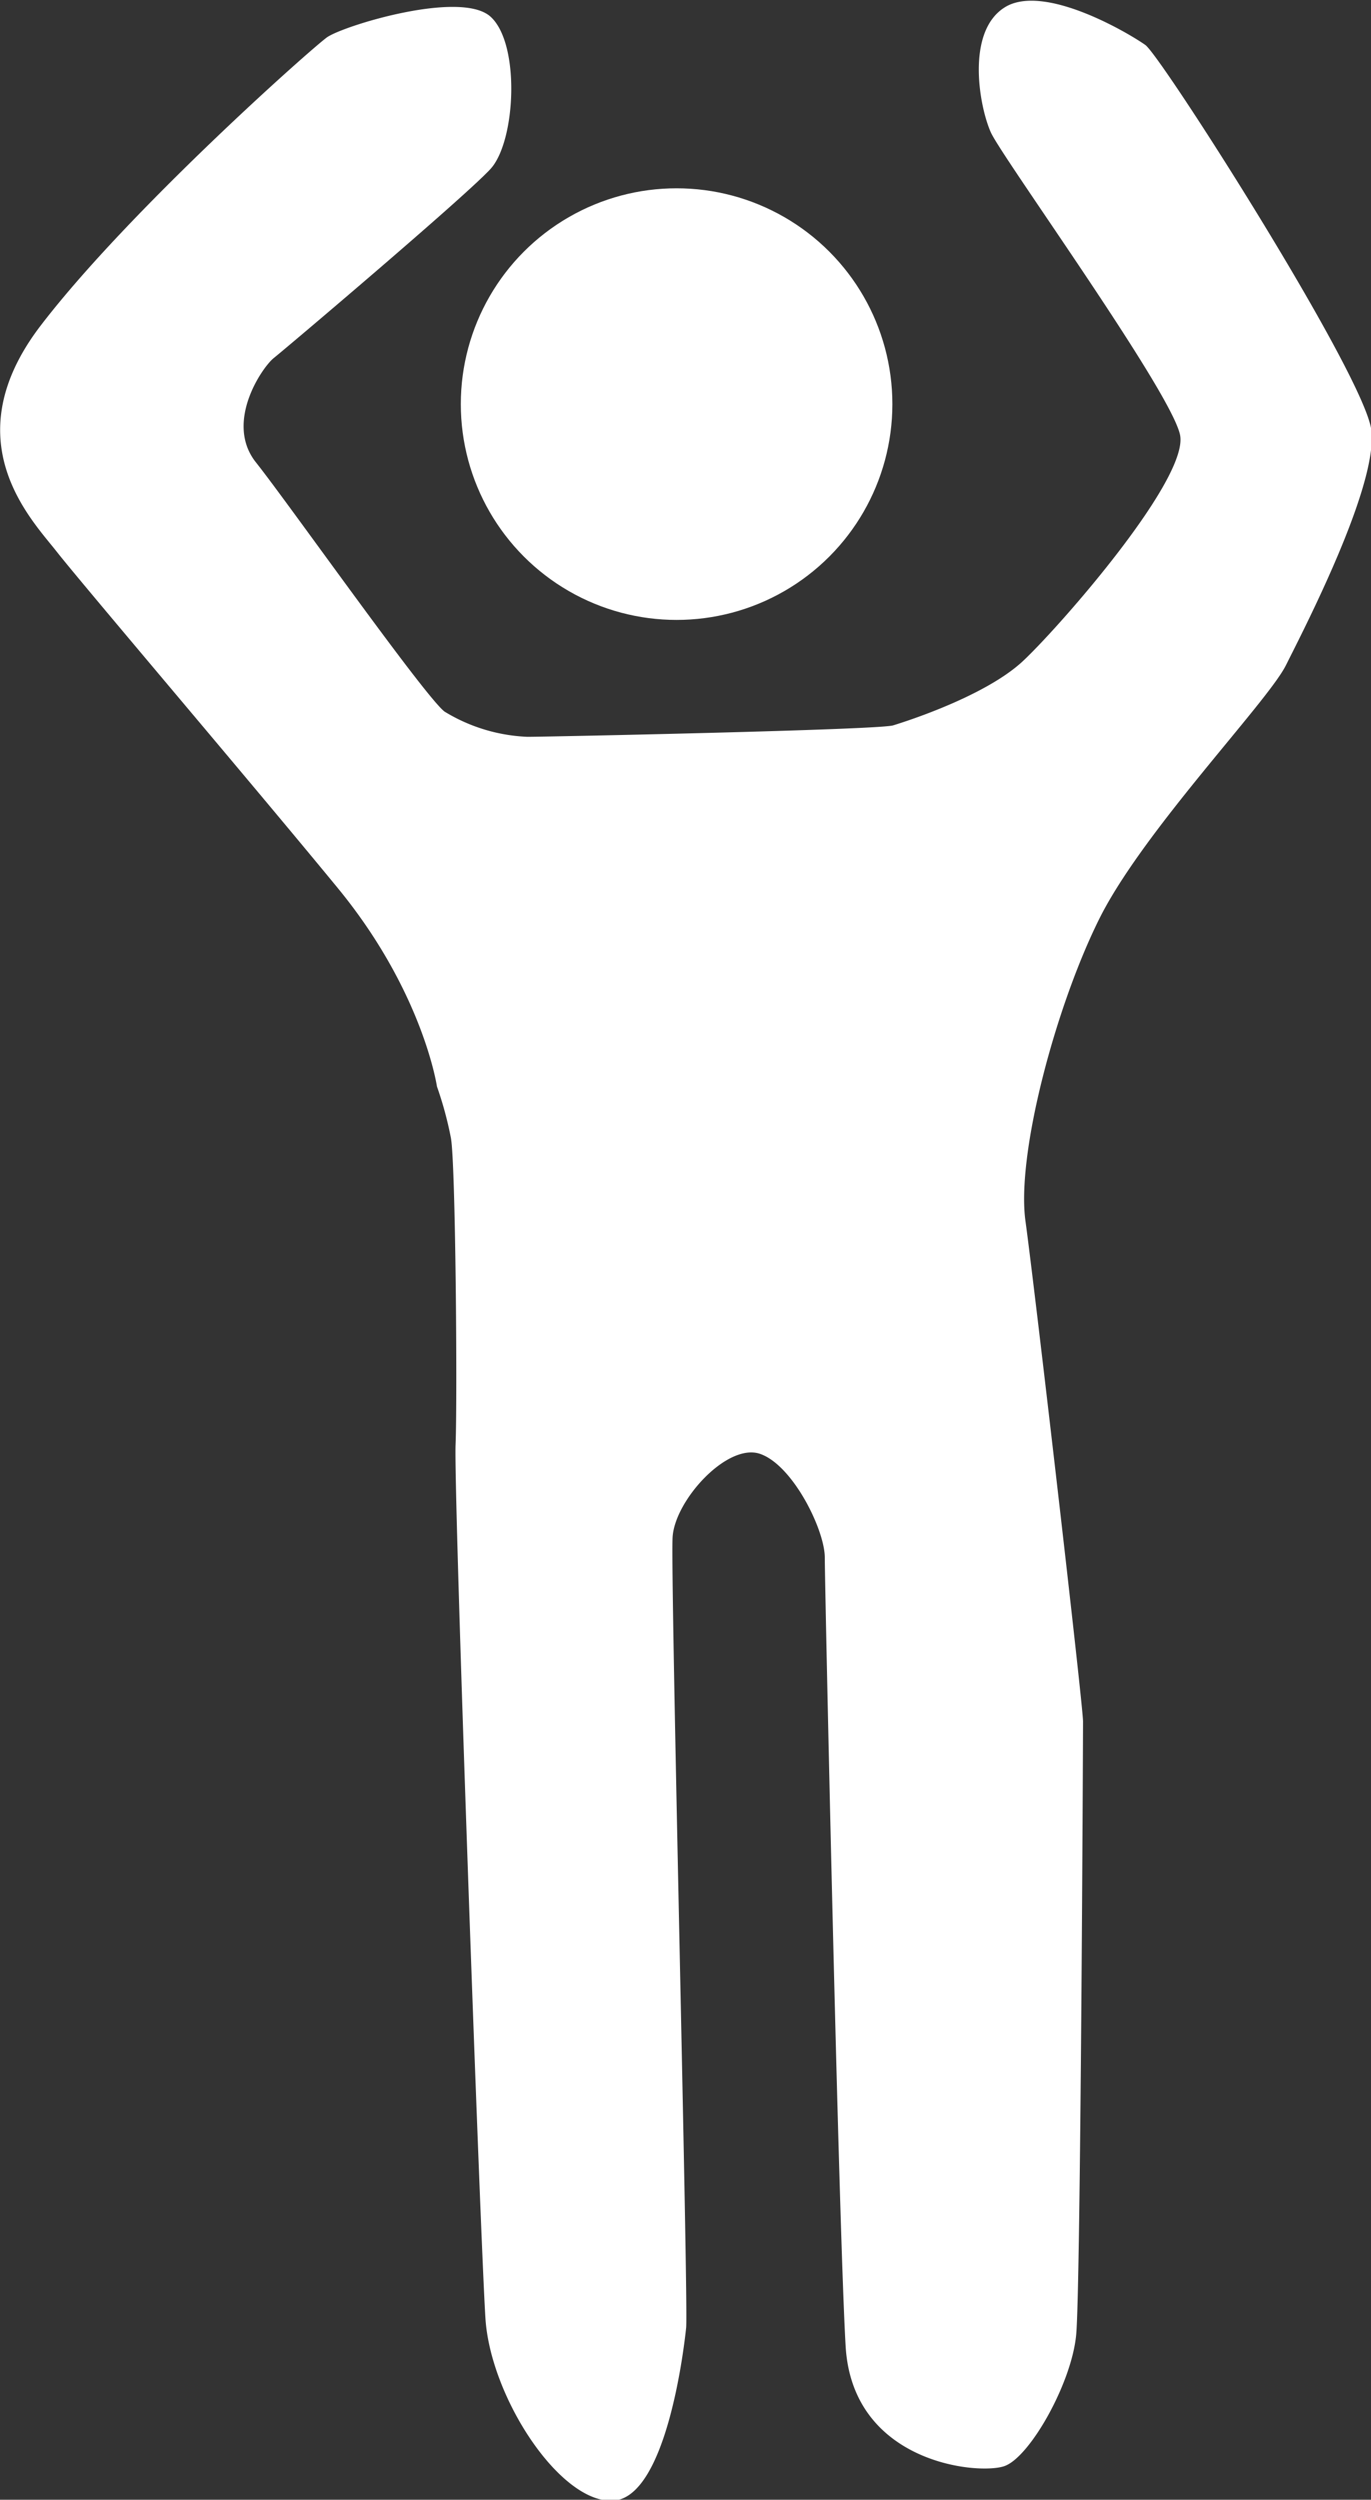 <svg id="Layer_1" data-name="Layer 1" xmlns="http://www.w3.org/2000/svg" viewBox="0 0 86.22 157.18"><rect x="0" y="0" width="86.22" height="157.18" fill="#333333" stroke="none"/><defs><style>.cls-1{fill:#fff;}</style></defs><title>trampoline</title><circle class="cls-1" cx="42.55" cy="25.41" r="13.57"/><path class="cls-1" d="M1349.38,323.24s-0.87-5.94-6.23-12.47-16.09-19.13-17.69-21.17-6.52-7-1-14.21,17-17.4,18-18.12,8.41-3,10.29-1.3,1.59,7.83,0,9.57-12.9,11.31-13.63,11.89S1336,281.49,1338,284s10.55,14.64,11.85,15.66a10.82,10.82,0,0,0,5.22,1.59c1.16,0,22.05-.43,23-0.72s5.86-1.88,8.18-4.06,10.44-11.45,9.86-14.21-11.16-17.4-11.89-19-1.6-6.34.87-7.88,7.83,1.65,8.84,2.37,13.77,20.73,14.21,24.21-4.21,12.47-5.37,14.79-9,10.44-11.74,15.95-5.22,14.79-4.64,19,3.62,30.44,3.62,31.46-0.15,35.52-.43,38.56-2.9,7.68-4.5,8.26-9.57-.14-10-7.54-1.31-47.84-1.31-49.58-2-5.8-4.06-6.52-5.36,2.9-5.51,5.22,1,48.28.85,49.73-1.28,10.73-4.62,10.87-7.68-6.52-8-11.45-2-51.9-1.88-54.94,0-17.69-.29-19.28A22.65,22.65,0,0,0,1349.38,323.24Z" transform="translate(-1321.9 -254.92)"/></svg>